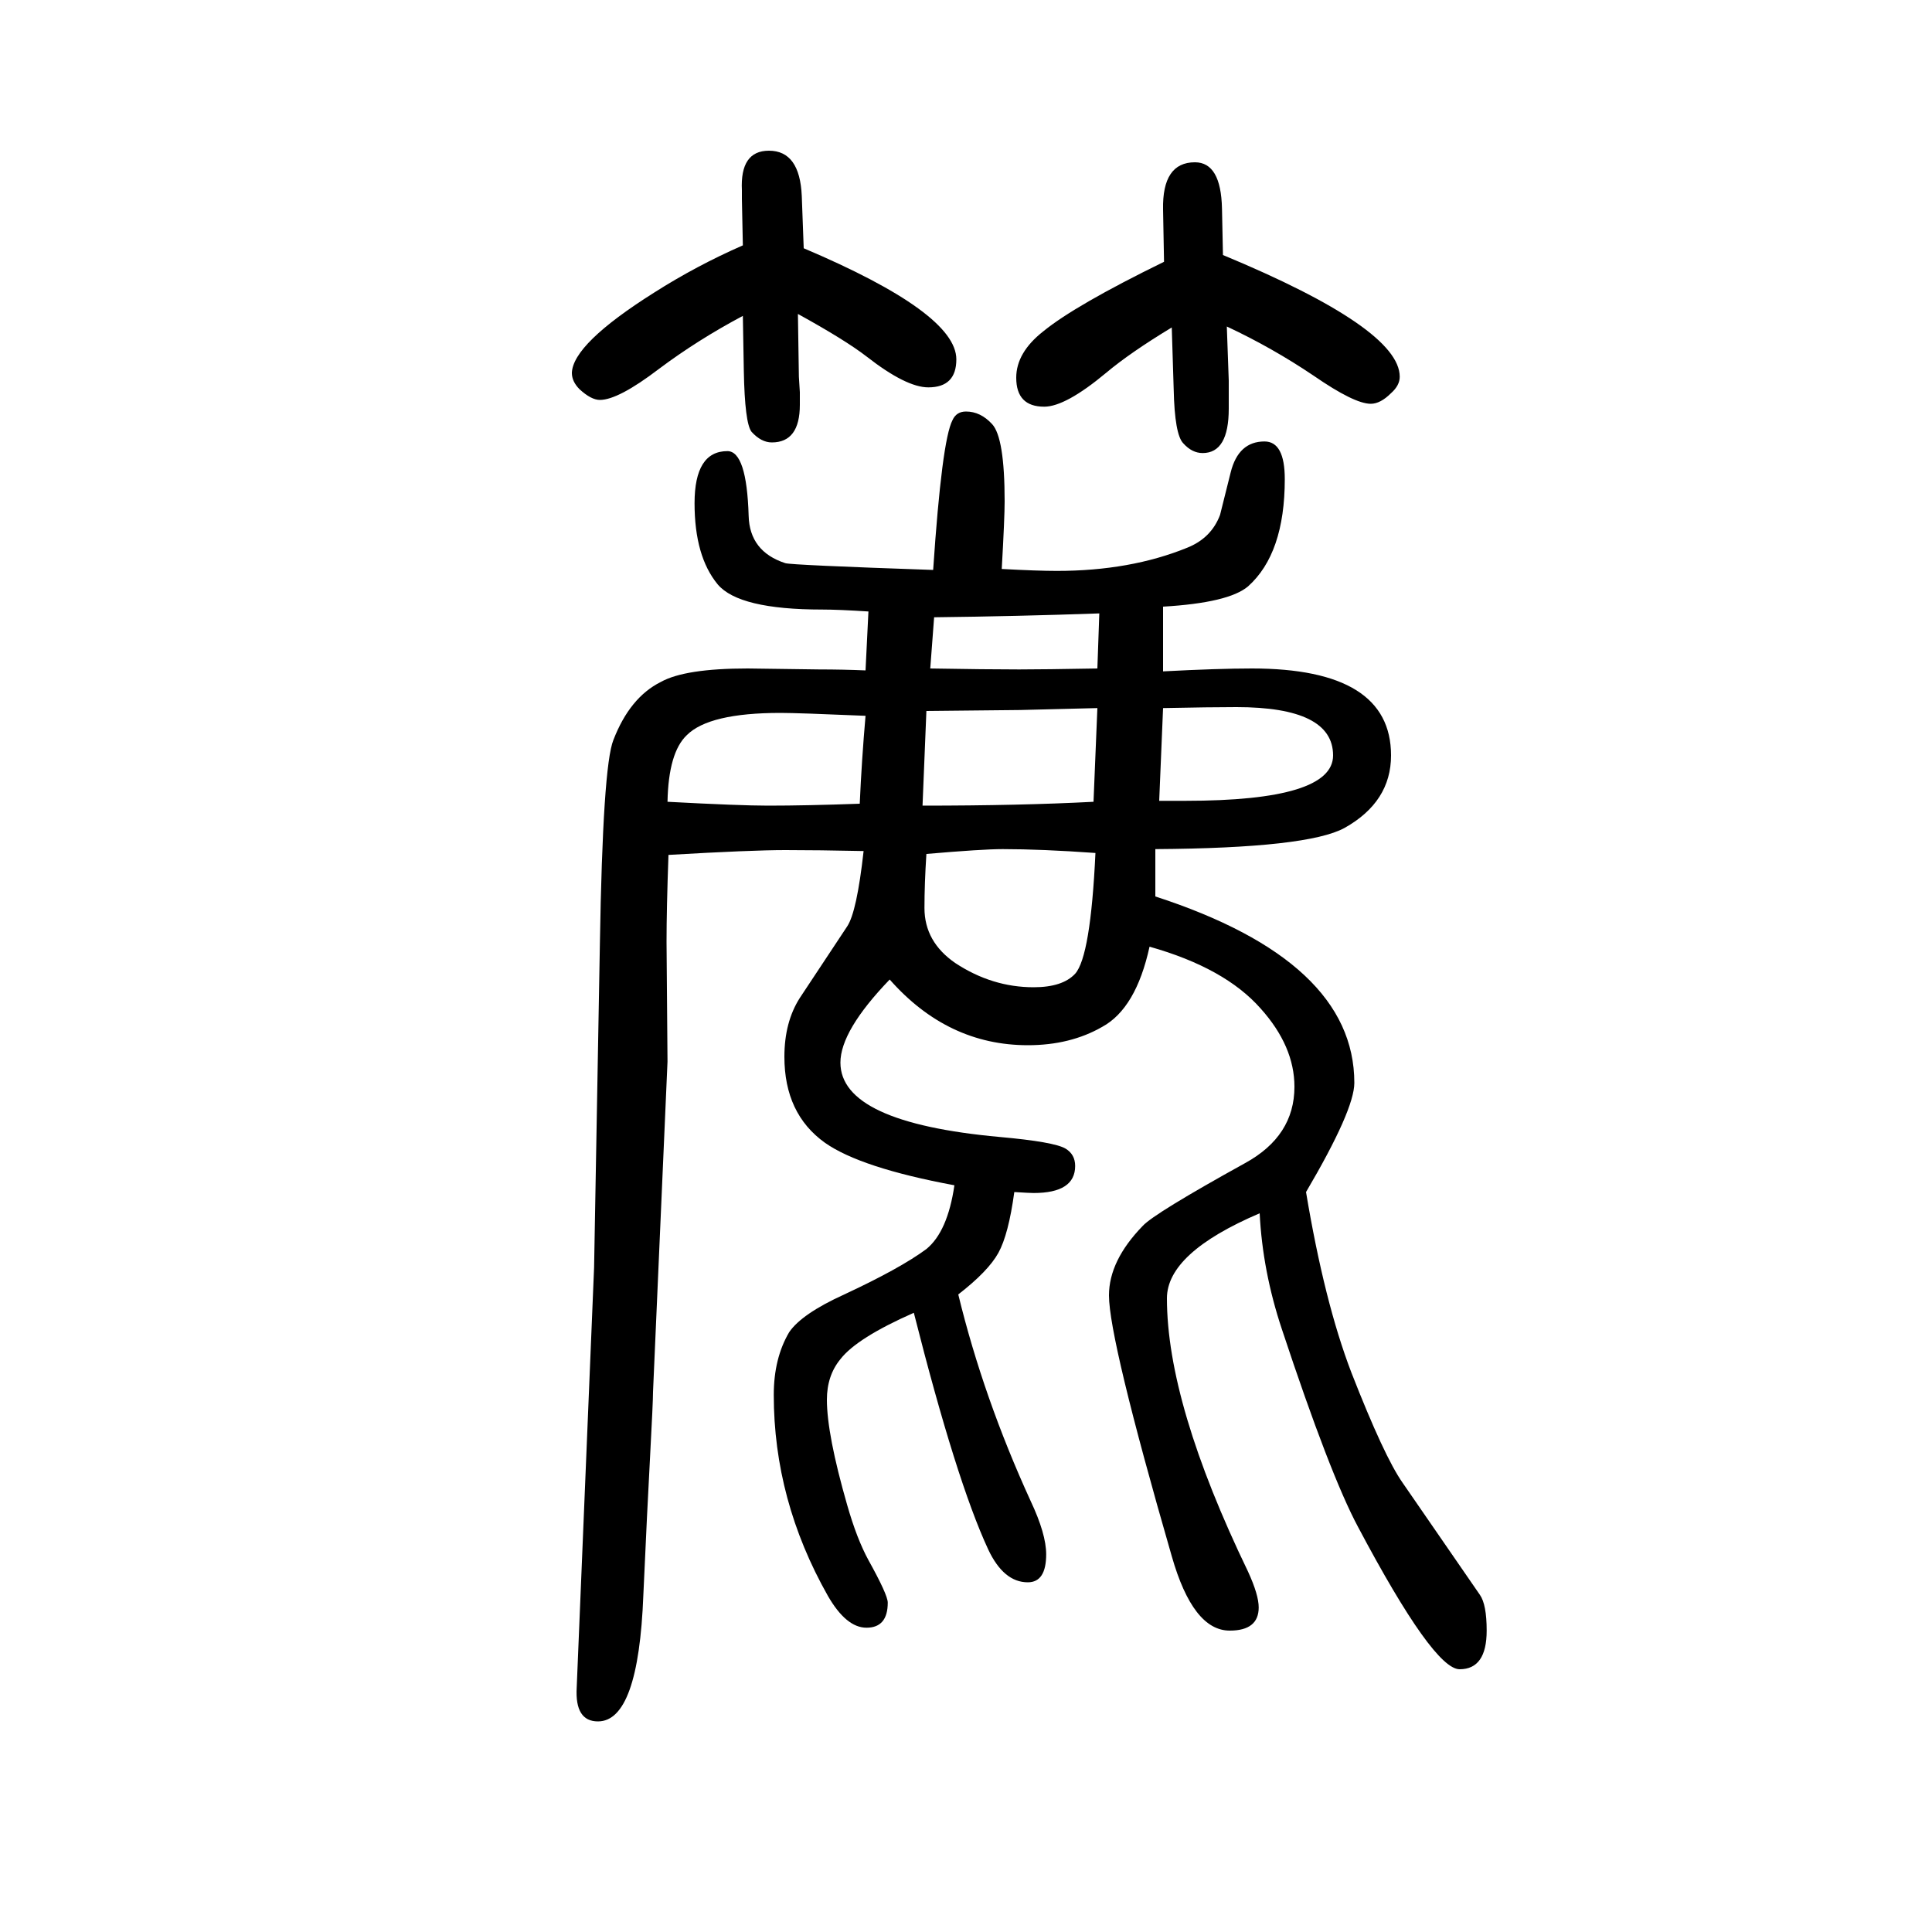 <svg xmlns="http://www.w3.org/2000/svg" xmlns:xlink="http://www.w3.org/1999/xlink" height="100" width="100" version="1.1"><path d="M1196 771v-49q206 -67 206 -193q0 -28 -50 -113q19 -114 47 -187q34 -87 53 -114l80 -116q7 -10 7 -37q0 -40 -28 -40q-27 0 -105 147q-29 54 -79 205q-20 60 -23 120q-96 -41 -96 -88q0 -109 84 -283q11 -24 11 -37q0 -24 -30 -24q-38 0 -60 77q-65 225 -65 270
q0 36 35 72q12 13 106 65q51 28 51 79q0 42 -35 81q-37 42 -115 64q-14 -64 -49 -83q-33 -19 -77 -19q-83 0 -143 68q-51 -53 -51 -86q0 -62 165 -77q56 -5 68 -12q10 -6 10 -18q0 -28 -43 -28q-4 0 -20 1q-6 -44 -16.5 -63t-41.5 -43q26 -107 75 -214q16 -34 16 -55
q0 -29 -19 -29q-25 0 -41 34q-33 71 -77 245q-59 -26 -76 -48q-14 -17 -14 -42q0 -36 21 -109q10 -35 22 -57q20 -36 20 -44q0 -26 -22 -26q-21 0 -40 33q-56 99 -56 208q0 38 16 65q13 19 57 39q58 27 85 47q22 18 29 66q-97 18 -134 44q-42 30 -42 89q0 36 16 61l49 74
q10 15 17 78q-47 1 -81 1q-35 0 -121 -5q-2 -56 -2 -90l1 -124l-15 -342q0 -10 -3 -66q-3 -55 -7 -144q-5 -131 -47 -131q-24 0 -22 35l18 435l6 335q3 184 14 211q17 44 49 60q25 14 90 14l74 -1q24 0 48 -1l3 61q-31 2 -48 2q-86 0 -108 26q-24 29 -24 84q0 54 34 54
q20 0 22 -67q1 -37 38 -49q7 -2 153 -7q9 134 20 155q4 9 14 9q15 0 27 -13q13 -14 13 -80q0 -17 -3 -70q37 -2 57 -2q76 0 135 24q25 10 34 34l11 44q8 32 35 32q21 0 21 -39q0 -77 -38 -111q-20 -17 -88 -21v-67q57 3 92 3q144 0 144 -90q0 -48 -48 -75q-38 -21 -196 -22z
M1200 821h27q153 0 153 47q0 50 -100 50q-27 0 -76 -1zM896 909q-70 3 -88 3q-74 0 -97 -23q-19 -18 -20 -69q75 -4 104 -4q40 0 95 2q2 45 6 91zM1136 917l-80 -2l-97 -1l-4 -98q101 0 177 4zM1134 767q-56 4 -96 4q-21 0 -79 -5q-2 -31 -2 -56q0 -35 32 -57q38 -25 81 -25
q30 0 43 14q16 18 21 125zM967 1011l-4 -53q58 -1 92 -1q25 0 81 1l2 57q-85 -3 -171 -4zM826 1325l1 -65l1 -16v-13q0 -39 -29 -39q-11 0 -21 11q-7 9 -8 63l-1 57q-47 -25 -87 -55q-42 -32 -61 -32q-9 0 -21 11q-8 8 -8 17q1 30 85 83q44 28 92 49l-1 48v9q-2 41 28 41
q32 0 34 -47l2 -54q158 -67 158 -115q0 -29 -29 -29q-23 0 -64 32q-22 17 -71 44zM1213 1311q-43 -26 -68 -47q-42 -35 -64 -35q-29 0 -29 30q0 26 28 48q33 27 125 72l-1 54q-1 49 33 49q27 0 28 -48l1 -48q183 -76 183 -126q0 -9 -9 -17q-11 -11 -21 -11q-17 0 -59 29
q-43 29 -90 51l2 -56v-29q0 -46 -27 -46q-11 0 -20 10q-9 9 -10 56z" style="" transform="scale(0.05 -0.05) translate(0 -1650)"/></svg>